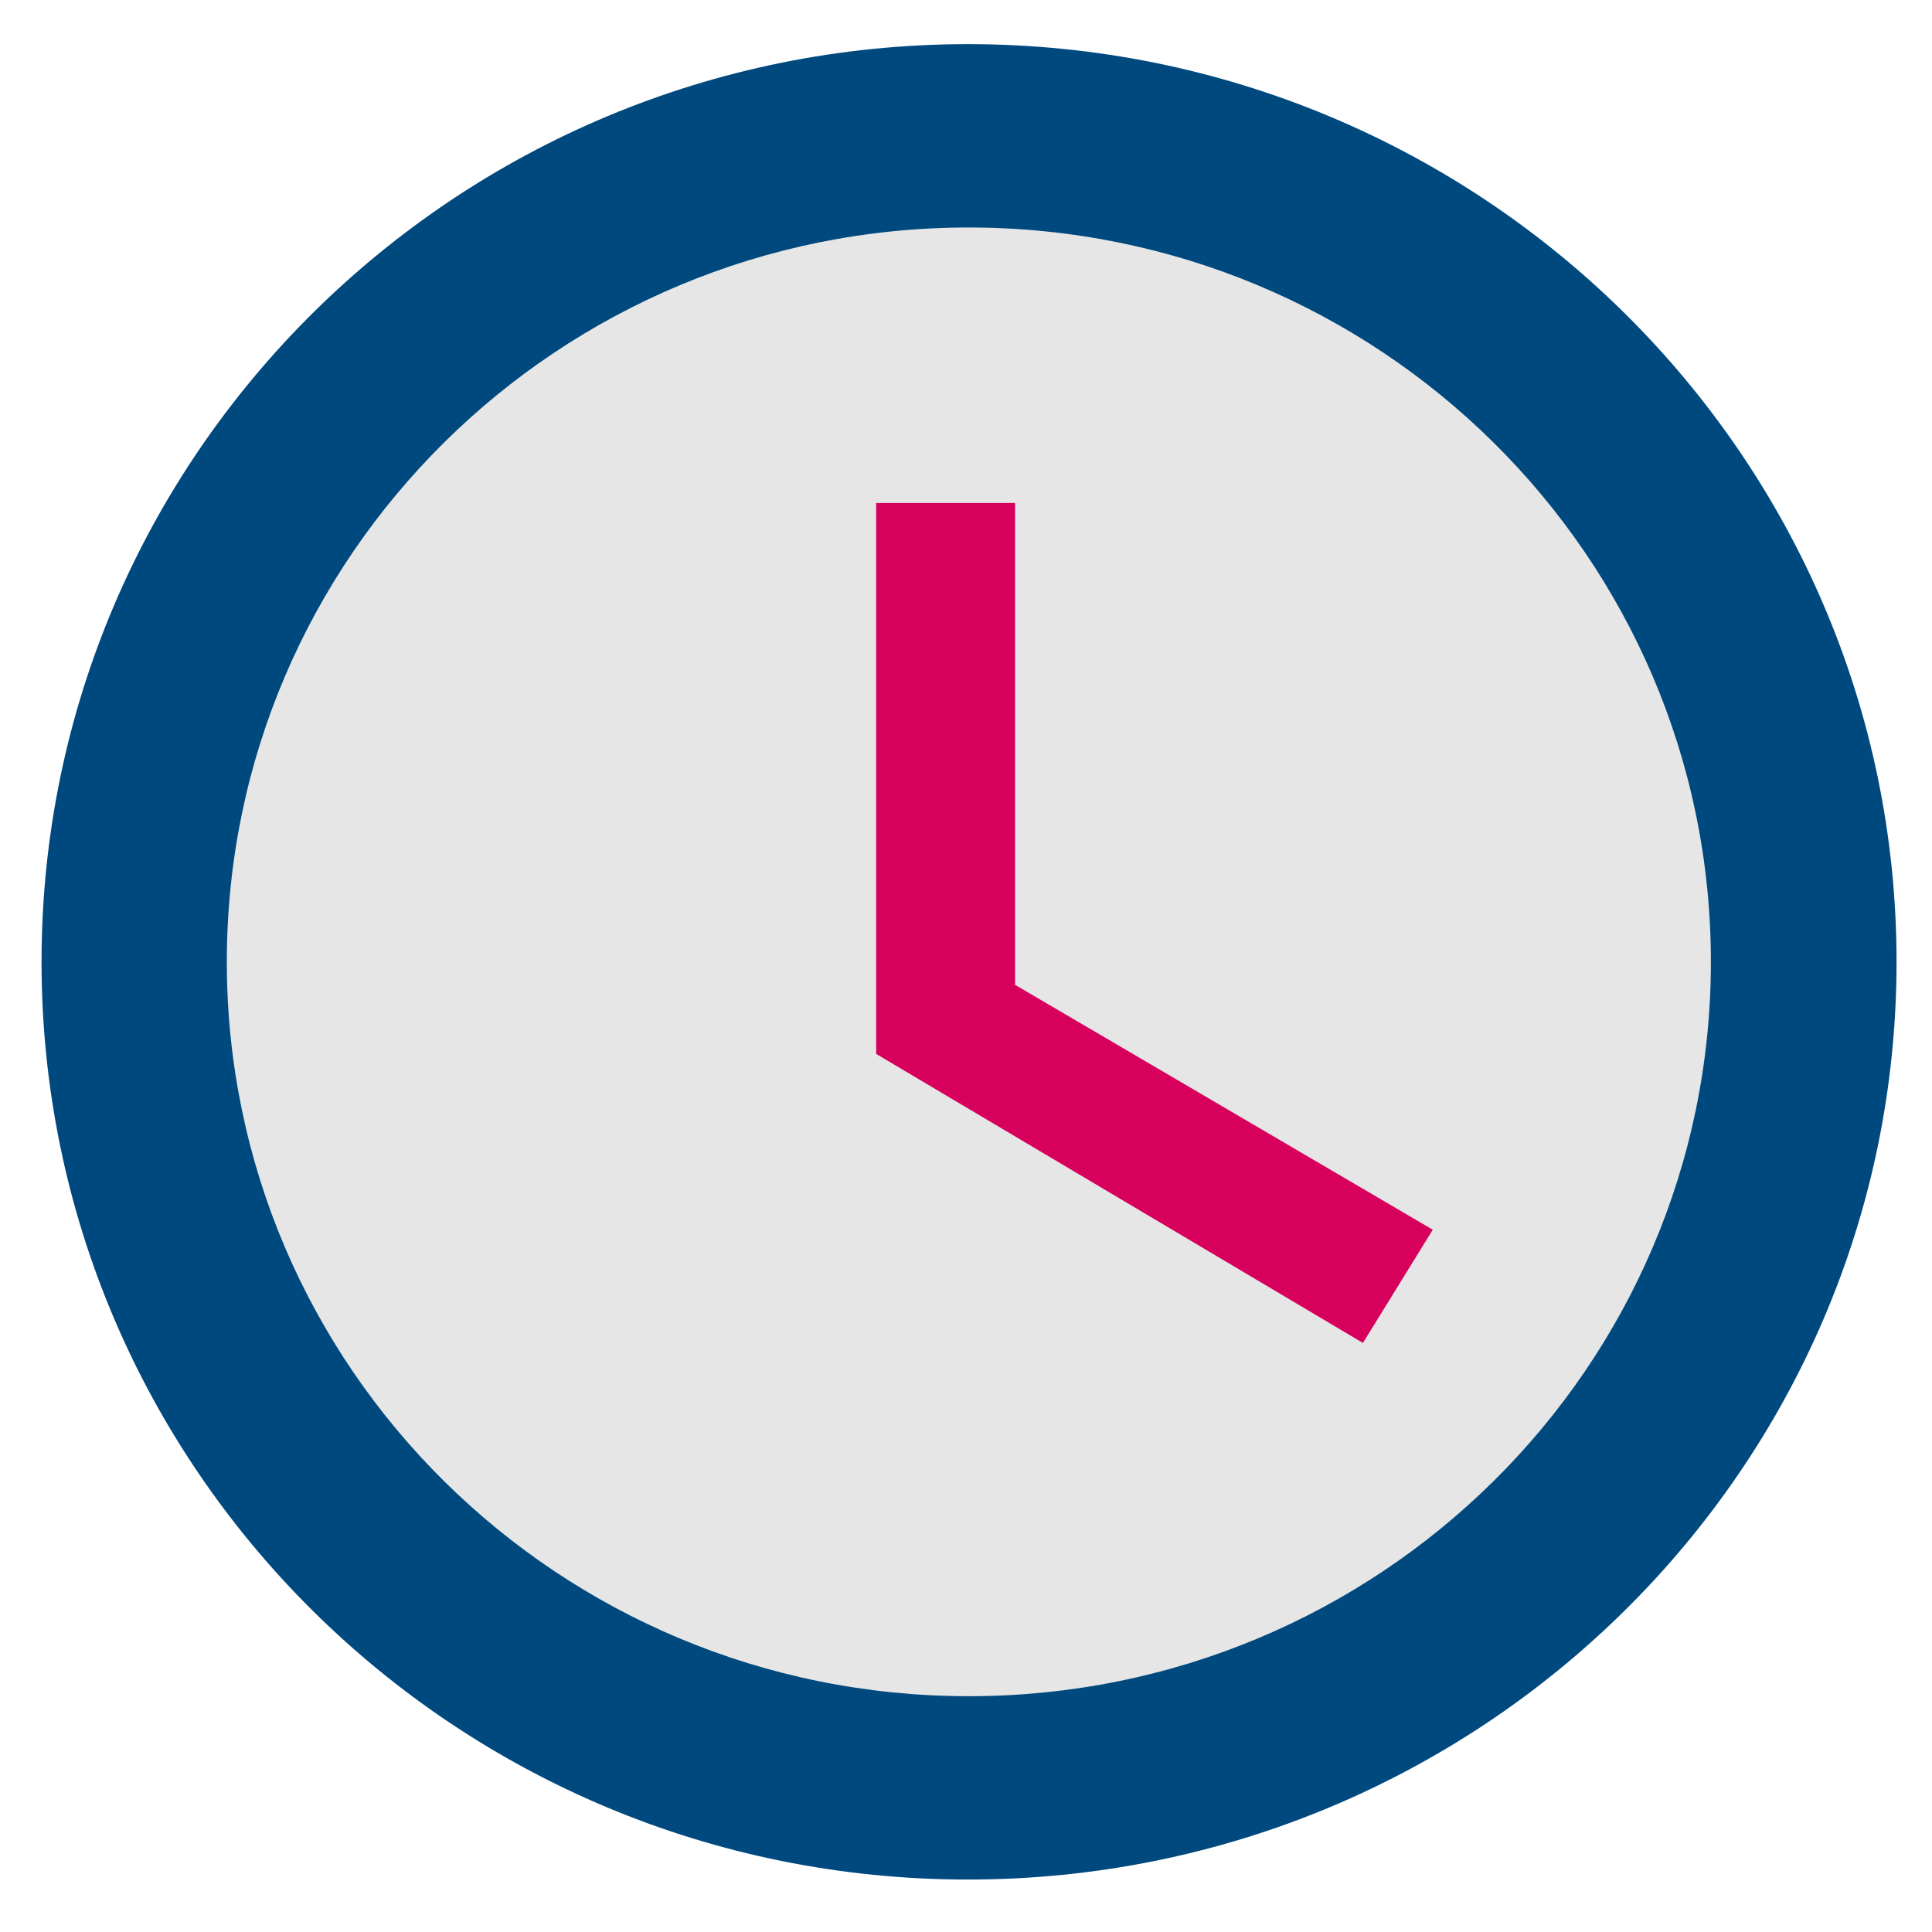<?xml version="1.0" encoding="UTF-8"?>
<svg xmlns="http://www.w3.org/2000/svg" xmlns:xlink="http://www.w3.org/1999/xlink" width="20pt" height="20pt" viewBox="0 0 20 20" version="1.1">
<g id="surface1">
<path style=" stroke:none;fill-rule:nonzero;fill:rgb(0%,28.627%,49.804%);fill-opacity:1;" d="M 10.02 0.457 C 4.719 0.457 0.43 4.715 0.43 9.957 C 0.43 15.203 4.719 19.457 10.02 19.457 C 15.328 19.457 19.633 15.203 19.633 9.957 C 19.633 4.715 15.328 0.457 10.02 0.457 Z M 10.02 0.457 "/>
<path style=" stroke:none;fill-rule:nonzero;fill:rgb(90.196%,90.196%,90.196%);fill-opacity:1;" d="M 10.027 2.355 C 14.273 2.355 17.711 5.758 17.711 9.957 C 17.711 14.156 14.273 17.559 10.027 17.559 C 5.785 17.559 2.348 14.156 2.348 9.957 C 2.348 5.758 5.785 2.355 10.027 2.355 Z M 10.027 2.355 "/>
<path style=" stroke:none;fill-rule:nonzero;fill:rgb(84.314%,0%,36.471%);fill-opacity:1;" d="M 9.07 5.207 L 9.07 10.91 L 14.109 13.902 L 14.832 12.73 L 10.508 10.195 L 10.508 5.207 Z M 9.07 5.207 "/>
</g>
</svg>
